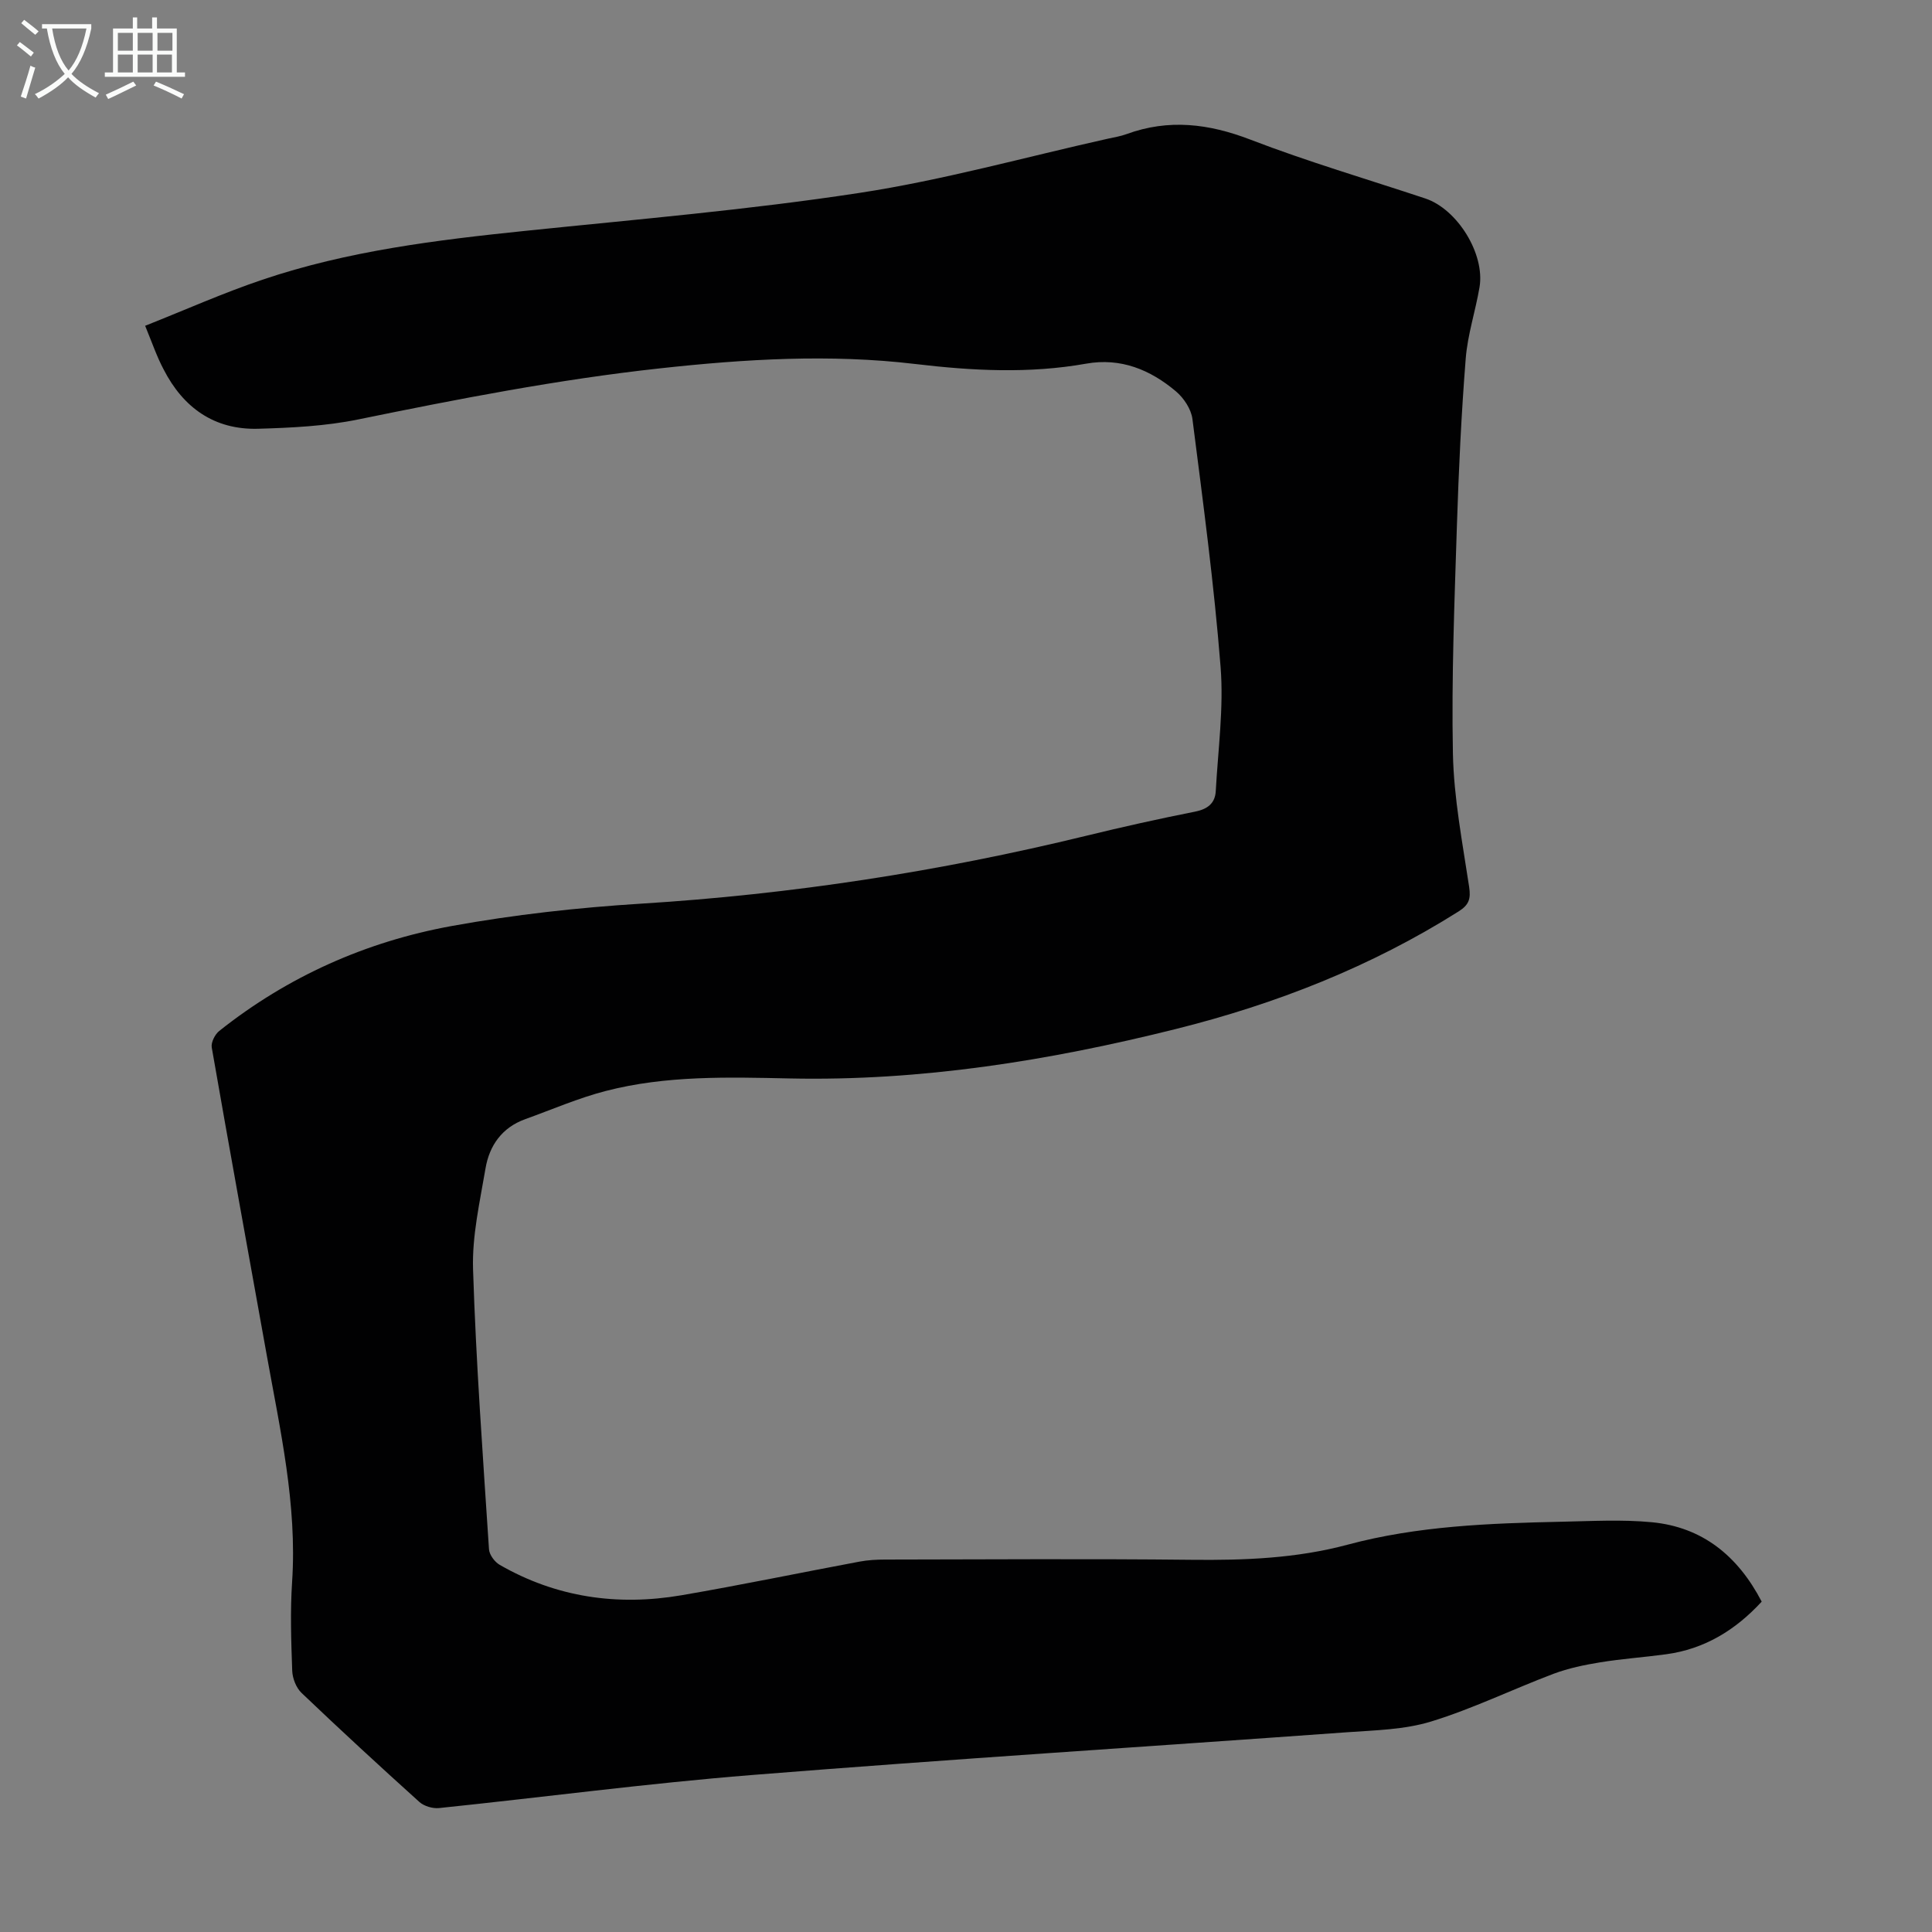 <svg enable-background="new 0 0 400 400" viewBox="0 0 400 400" xmlns="http://www.w3.org/2000/svg"><rect x="0" y="0" width="400" height="400" fill="#808080" stroke="none"/><path d="m30.05 67.45c8.33-3.3 16.16-6.8 24.26-9.53 17.69-5.99 36.12-8.23 54.61-10.14 23.03-2.38 46.14-4.34 69.01-7.84 17.31-2.64 34.29-7.4 51.42-11.22 1.31-.29 2.65-.5 3.9-.96 8.71-3.18 17-2.17 25.61 1.14 11.88 4.57 24.13 8.17 36.23 12.19 6.63 2.2 12.39 11.47 11.23 18.37-.84 4.96-2.47 9.82-2.86 14.8-.91 11.47-1.45 22.97-1.82 34.47-.5 15.76-1.14 31.54-.83 47.3.19 9.22 1.98 18.43 3.36 27.59.37 2.48-.03 3.72-2.18 5.08-18.15 11.45-37.79 19.16-58.56 24.35-26.27 6.56-52.77 10.81-79.95 10.23-12.75-.27-25.57-.64-38.05 2.59-5.69 1.47-11.16 3.85-16.71 5.85-4.79 1.73-7.4 5.45-8.2 10.19-1.17 6.92-2.8 13.96-2.58 20.89.61 19.33 2.04 38.64 3.3 57.95.07 1.14 1.17 2.63 2.21 3.23 11.72 6.75 24.39 8.56 37.59 6.31 12.33-2.11 24.59-4.67 36.89-6.97 1.75-.33 3.56-.43 5.34-.43 21.16-.03 42.32-.18 63.47.05 10.9.12 21.69-.29 32.27-3.13 14.5-3.89 29.36-4.43 44.24-4.75 6.25-.13 12.54-.49 18.74.1 10.52 1.01 17.84 7.01 22.75 16.44-5.41 5.88-11.82 9.82-19.8 10.9-4.54.62-9.13.93-13.65 1.67-3.27.53-6.58 1.22-9.67 2.38-8.47 3.2-16.67 7.21-25.29 9.86-5.55 1.71-11.64 1.82-17.52 2.24-41.05 2.97-82.14 5.57-123.17 8.85-21.62 1.73-43.15 4.6-64.73 6.84-1.32.14-3.11-.39-4.08-1.26-8.23-7.42-16.38-14.93-24.4-22.58-1.11-1.06-1.87-3.01-1.93-4.58-.22-6.15-.43-12.33-.02-18.46 1.05-15.96-2.47-31.37-5.25-46.87-3.81-21.24-7.69-42.47-11.39-63.72-.18-1.04.66-2.72 1.56-3.43 14.2-11.28 30.41-18.5 48.12-21.72 12.94-2.35 26.11-3.81 39.25-4.63 31.13-1.93 61.79-6.66 92.07-14.04 7.49-1.83 15.02-3.51 22.59-5.01 2.6-.52 4.14-1.73 4.28-4.25.47-8.57 1.67-17.22 1-25.71-1.35-17.16-3.65-34.24-5.83-51.33-.26-2.04-1.78-4.34-3.4-5.71-5.31-4.49-11.44-7.02-18.59-5.75-11.81 2.1-23.56 1.48-35.41.07-17.64-2.1-35.28-1.02-52.9.91-21.04 2.3-41.75 6.34-62.46 10.58-6.75 1.38-13.77 1.72-20.68 1.92-9.06.25-15.5-4.35-19.56-12.28-1.4-2.62-2.36-5.47-3.83-9.04z" fill="#010102"/><g fill="#fafbfa"><path d="m6.4 11.7c-1-.8-1.9-1.6-2.9-2.3l.6-.7c.9.7 1.9 1.4 2.9 2.2zm-2.1 8.3c.7-2.1 1.4-4.2 2-6.4.2.1.6.3 1 .4-.7 2.3-1.3 4.4-1.9 6.4zm3-12.8c-1.1-.9-2.1-1.7-2.9-2.4l.6-.7c1 .8 2 1.5 3 2.4zm1.4-1.3v-.9h10.2v.9c-.9 4.2-2.3 7.3-4.1 9.4 1.3 1.4 3.2 2.7 5.7 4-.2.2-.4.5-.7.9-2.5-1.4-4.4-2.7-5.7-4.2-1.4 1.5-3.5 3-6.1 4.4 0 0 0 0-.1-.1-.3-.4-.5-.7-.7-.8 2.7-1.3 4.7-2.8 6.2-4.2-1.8-2.2-3-5.3-3.7-9.4zm9.2 0h-7.1c.6 3.8 1.7 6.7 3.4 8.7 1.7-2 2.9-4.8 3.7-8.7z"/><path d="m31.6 3.6h.9v2.3h4.1v9.1h1.7v.9h-16.6v-.9h1.7v-9.1h4.1v-2.3h.9v2.3h3.1v-2.3zm-4 13.3.6.8c-1.9.9-3.8 1.9-5.8 2.8-.2-.3-.3-.6-.5-.9 2-.9 3.9-1.8 5.7-2.7zm-3.2-10.1v3.7h3.1v-3.7zm0 4.5v3.7h3.1v-3.7zm4.1-4.5v3.7h3.1v-3.7zm0 4.5v3.7h3.1v-3.7zm9.1 9.1c-2.1-1.1-4.1-2-5.8-2.7l.5-.8c2.2.9 4.1 1.8 5.8 2.6zm-1.9-13.6h-3.1v3.7h3.1zm-3.2 4.5v3.7h3.1v-3.7z"/></g></svg>